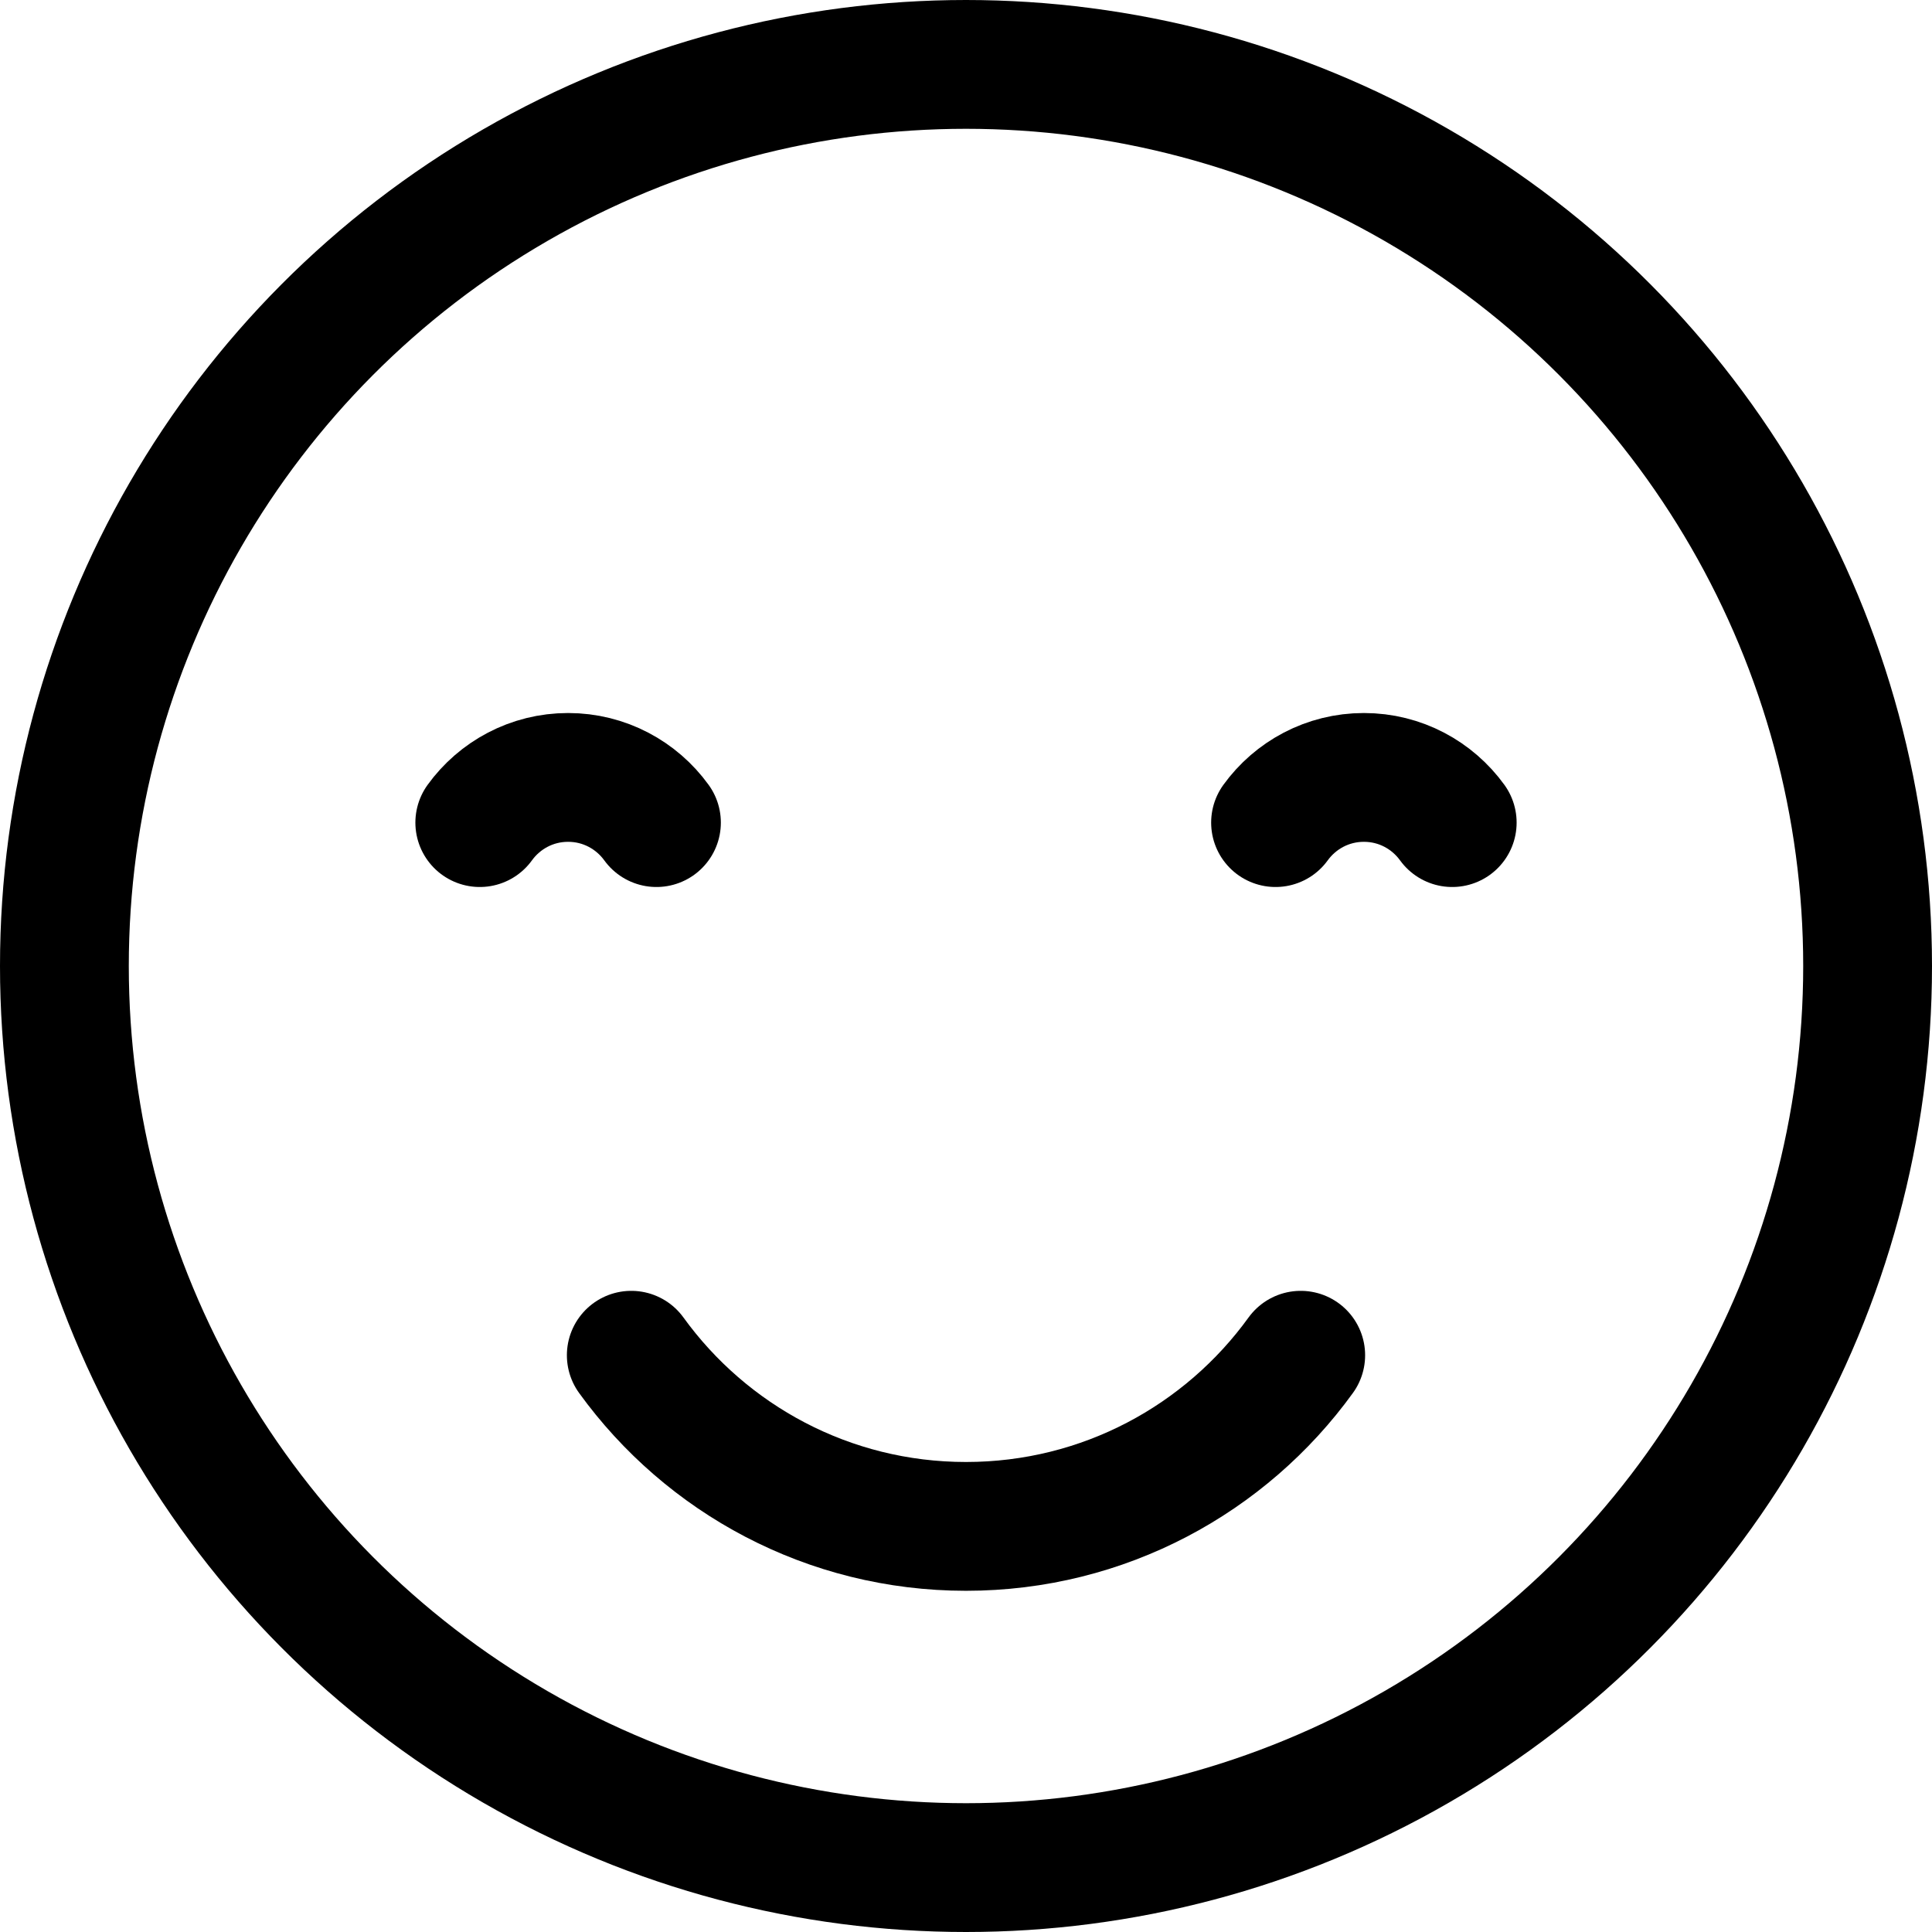 <svg xmlns="http://www.w3.org/2000/svg" fill="none" viewBox="0 0 36 36" height="36" width="36">
<circle stroke-width="2.4" stroke="black" r="16.8" cy="18" cx="18"></circle>
<path stroke-linecap="round" stroke-width="2.4" stroke="black" d="M11.763 25.253C13.161 27.185 15.434 28.442 18 28.442C20.567 28.442 22.84 27.185 24.237 25.253"></path>
<path stroke-linecap="round" stroke-width="2.4" stroke="black" d="M12.232 15.328C11.863 14.818 11.263 14.486 10.586 14.486C9.908 14.486 9.309 14.818 8.94 15.328"></path>
<path stroke-linecap="round" stroke-width="2.4" stroke="black" d="M27.06 15.328C26.691 14.818 26.092 14.486 25.414 14.486C24.737 14.486 24.137 14.818 23.768 15.328"></path>
</svg>
